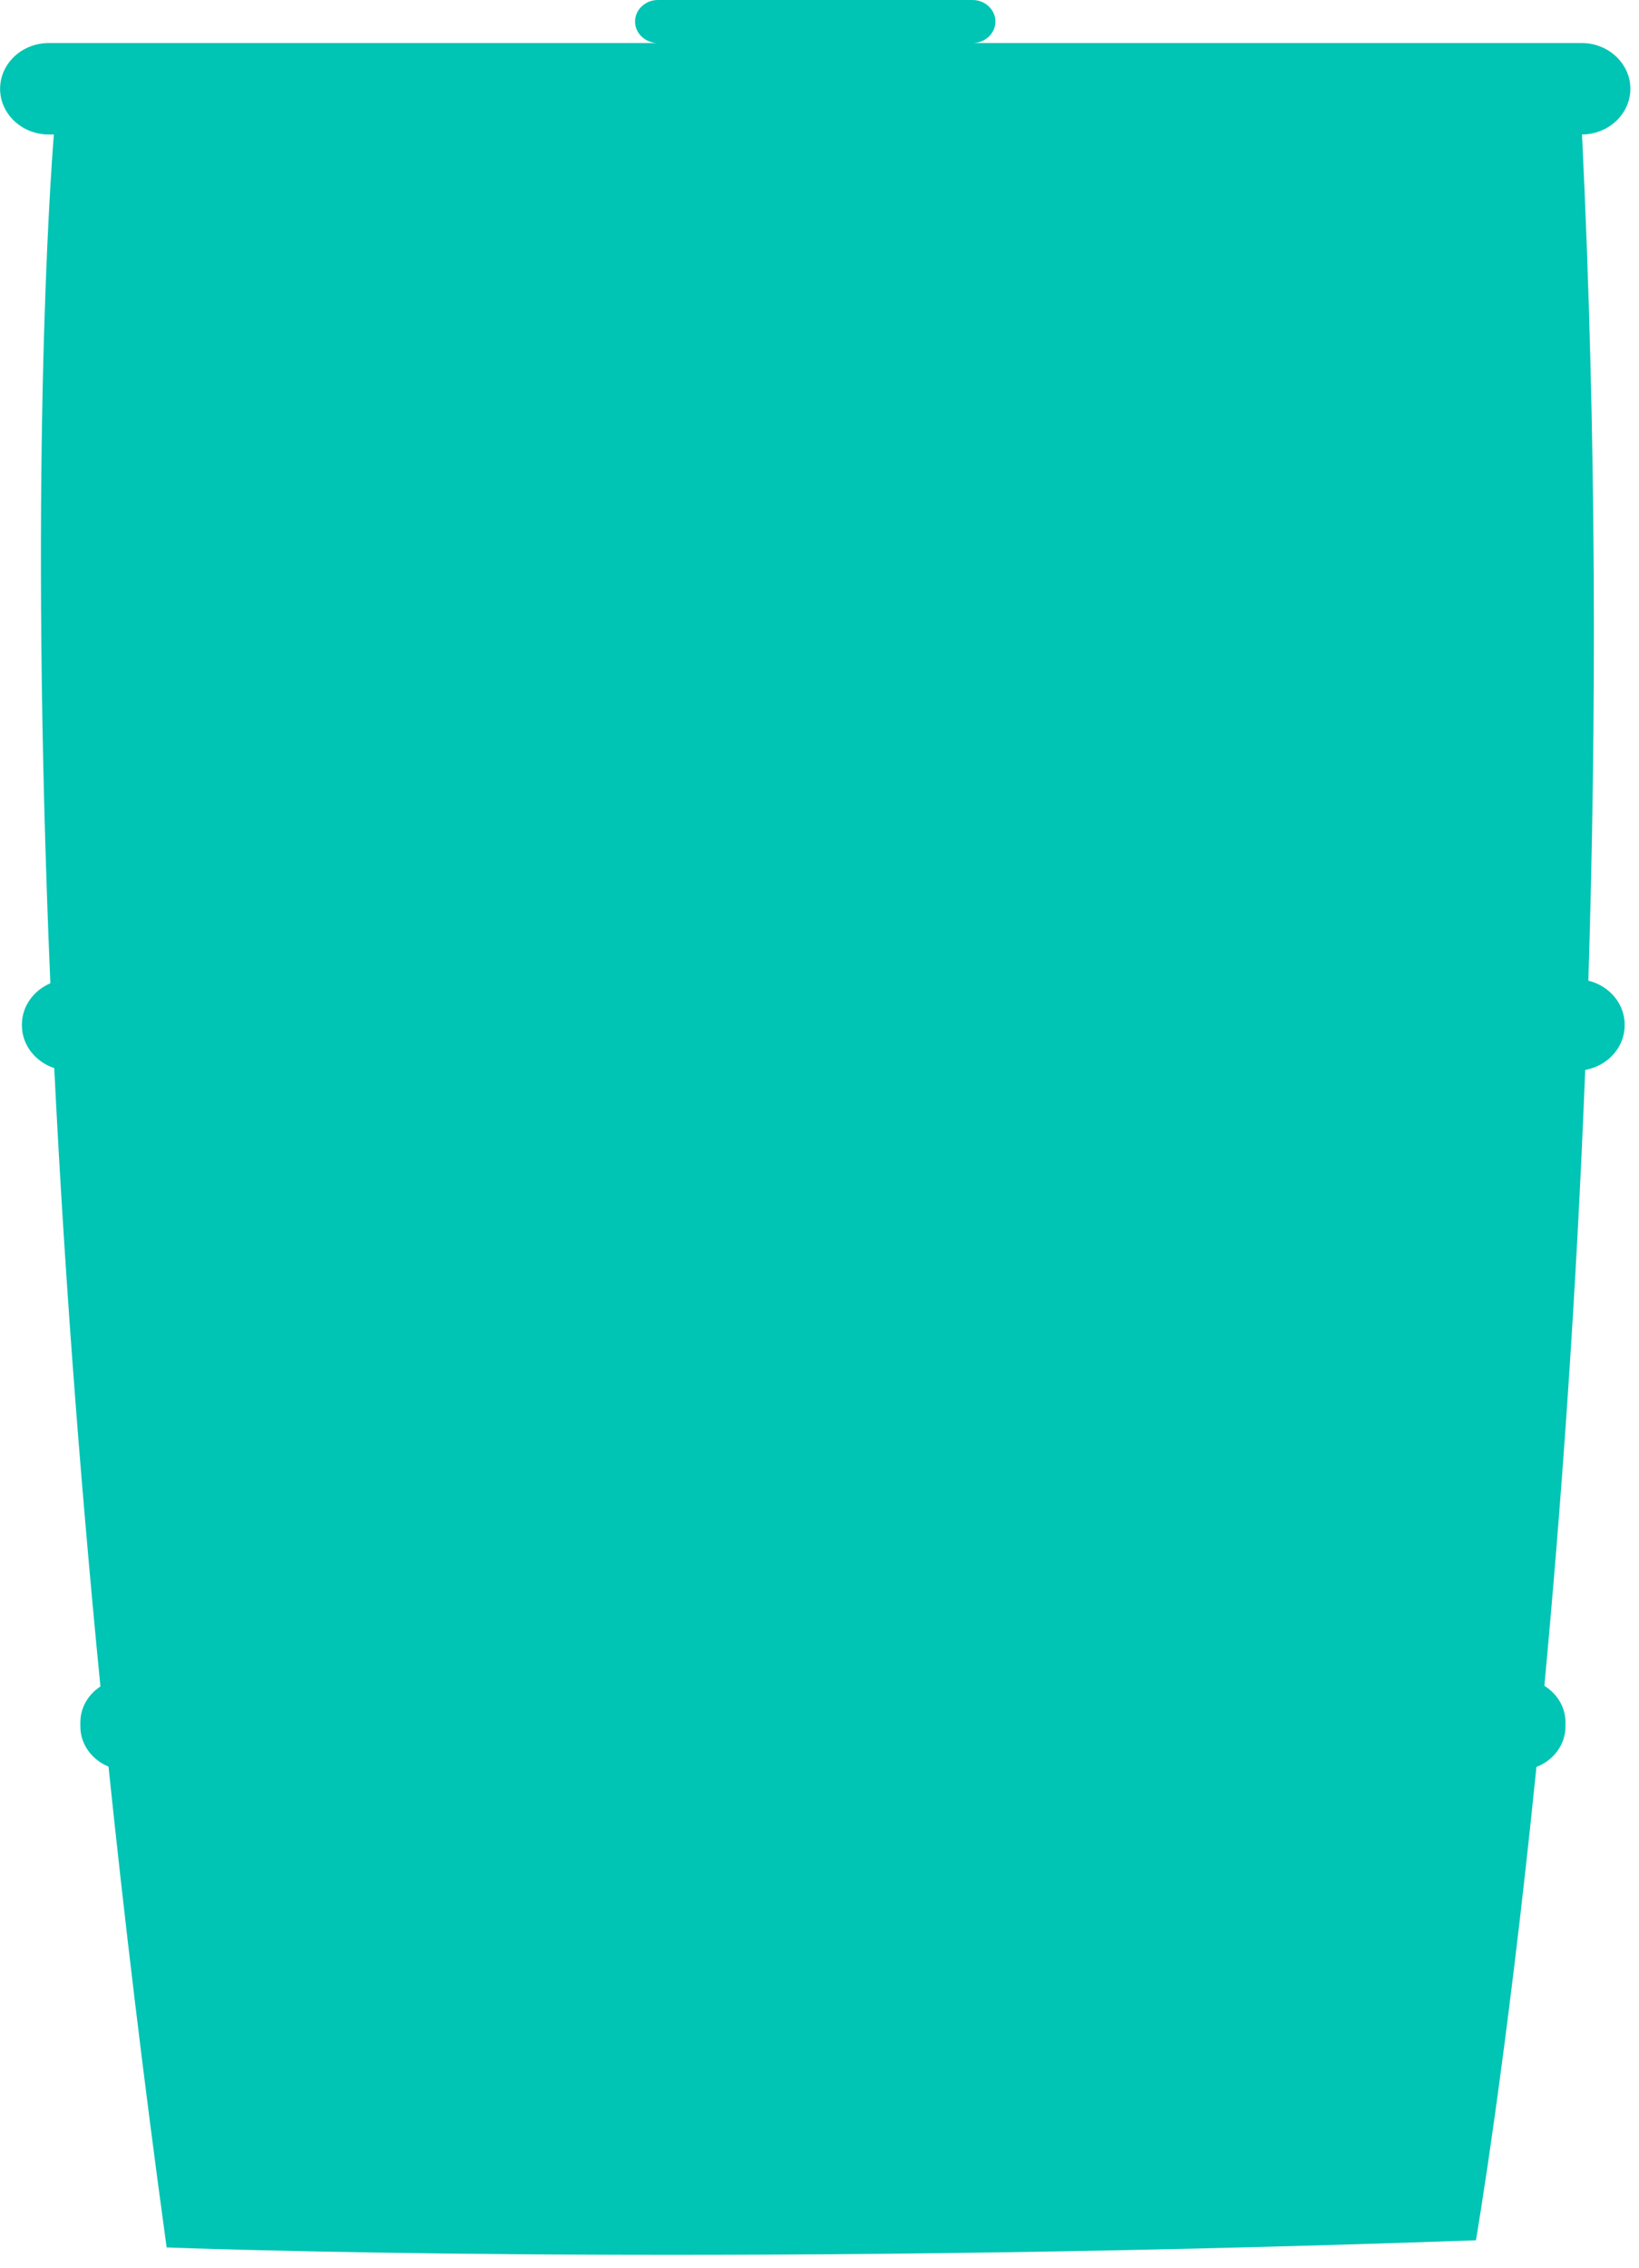 <?xml version="1.0" encoding="UTF-8"?>
<svg width="120px" height="166px" viewBox="0 0 120 166" version="1.1" xmlns="http://www.w3.org/2000/svg" xmlns:xlink="http://www.w3.org/1999/xlink">
    <title>Fill 1</title>
    <g id="Page-1" stroke="none" stroke-width="1" fill="none" fill-rule="evenodd">
        <g id="iconos" transform="translate(-674, -54)" fill="#00C4B4">
            <path d="M790.292,125.773 C790.889,106.808 790.896,85.855 789.827,63.843 C791.776,63.833 793.368,62.332 793.368,60.497 C793.368,58.656 791.766,57.15 789.808,57.15 L745.205,57.15 C746.126,57.15 746.88,56.442 746.88,55.575 C746.88,54.709 746.126,54 745.205,54 L722.17,54 C721.249,54 720.495,54.709 720.495,55.575 C720.495,56.442 721.249,57.15 722.17,57.15 L677.566,57.15 C675.608,57.15 674.007,58.656 674.007,60.497 C674.007,62.338 675.608,63.844 677.566,63.844 L677.944,63.844 C677.677,67.178 676.119,88.975 677.686,125.962 C676.462,126.484 675.603,127.643 675.603,128.984 L675.603,129.041 C675.603,130.483 676.598,131.715 677.972,132.17 C678.636,145.51 679.703,160.642 681.353,177.425 C680.467,178.003 679.883,178.964 679.883,180.049 L679.883,180.354 C679.883,181.666 680.736,182.798 681.945,183.289 C683.096,194.352 684.498,206.091 686.2,218.479 C686.2,218.479 724.511,219.996 782.062,217.956 C782.062,217.956 784.296,204.957 786.491,183.313 C787.734,182.837 788.617,181.689 788.617,180.354 L788.617,180.049 C788.617,178.934 787.999,177.949 787.071,177.376 C788.267,164.619 789.391,149.352 790.061,132.301 C791.698,132.015 792.949,130.66 792.949,129.041 L792.949,128.984 C792.949,127.442 791.814,126.141 790.292,125.773" id="Fill-1"></path>
        </g>
    </g>
</svg>
